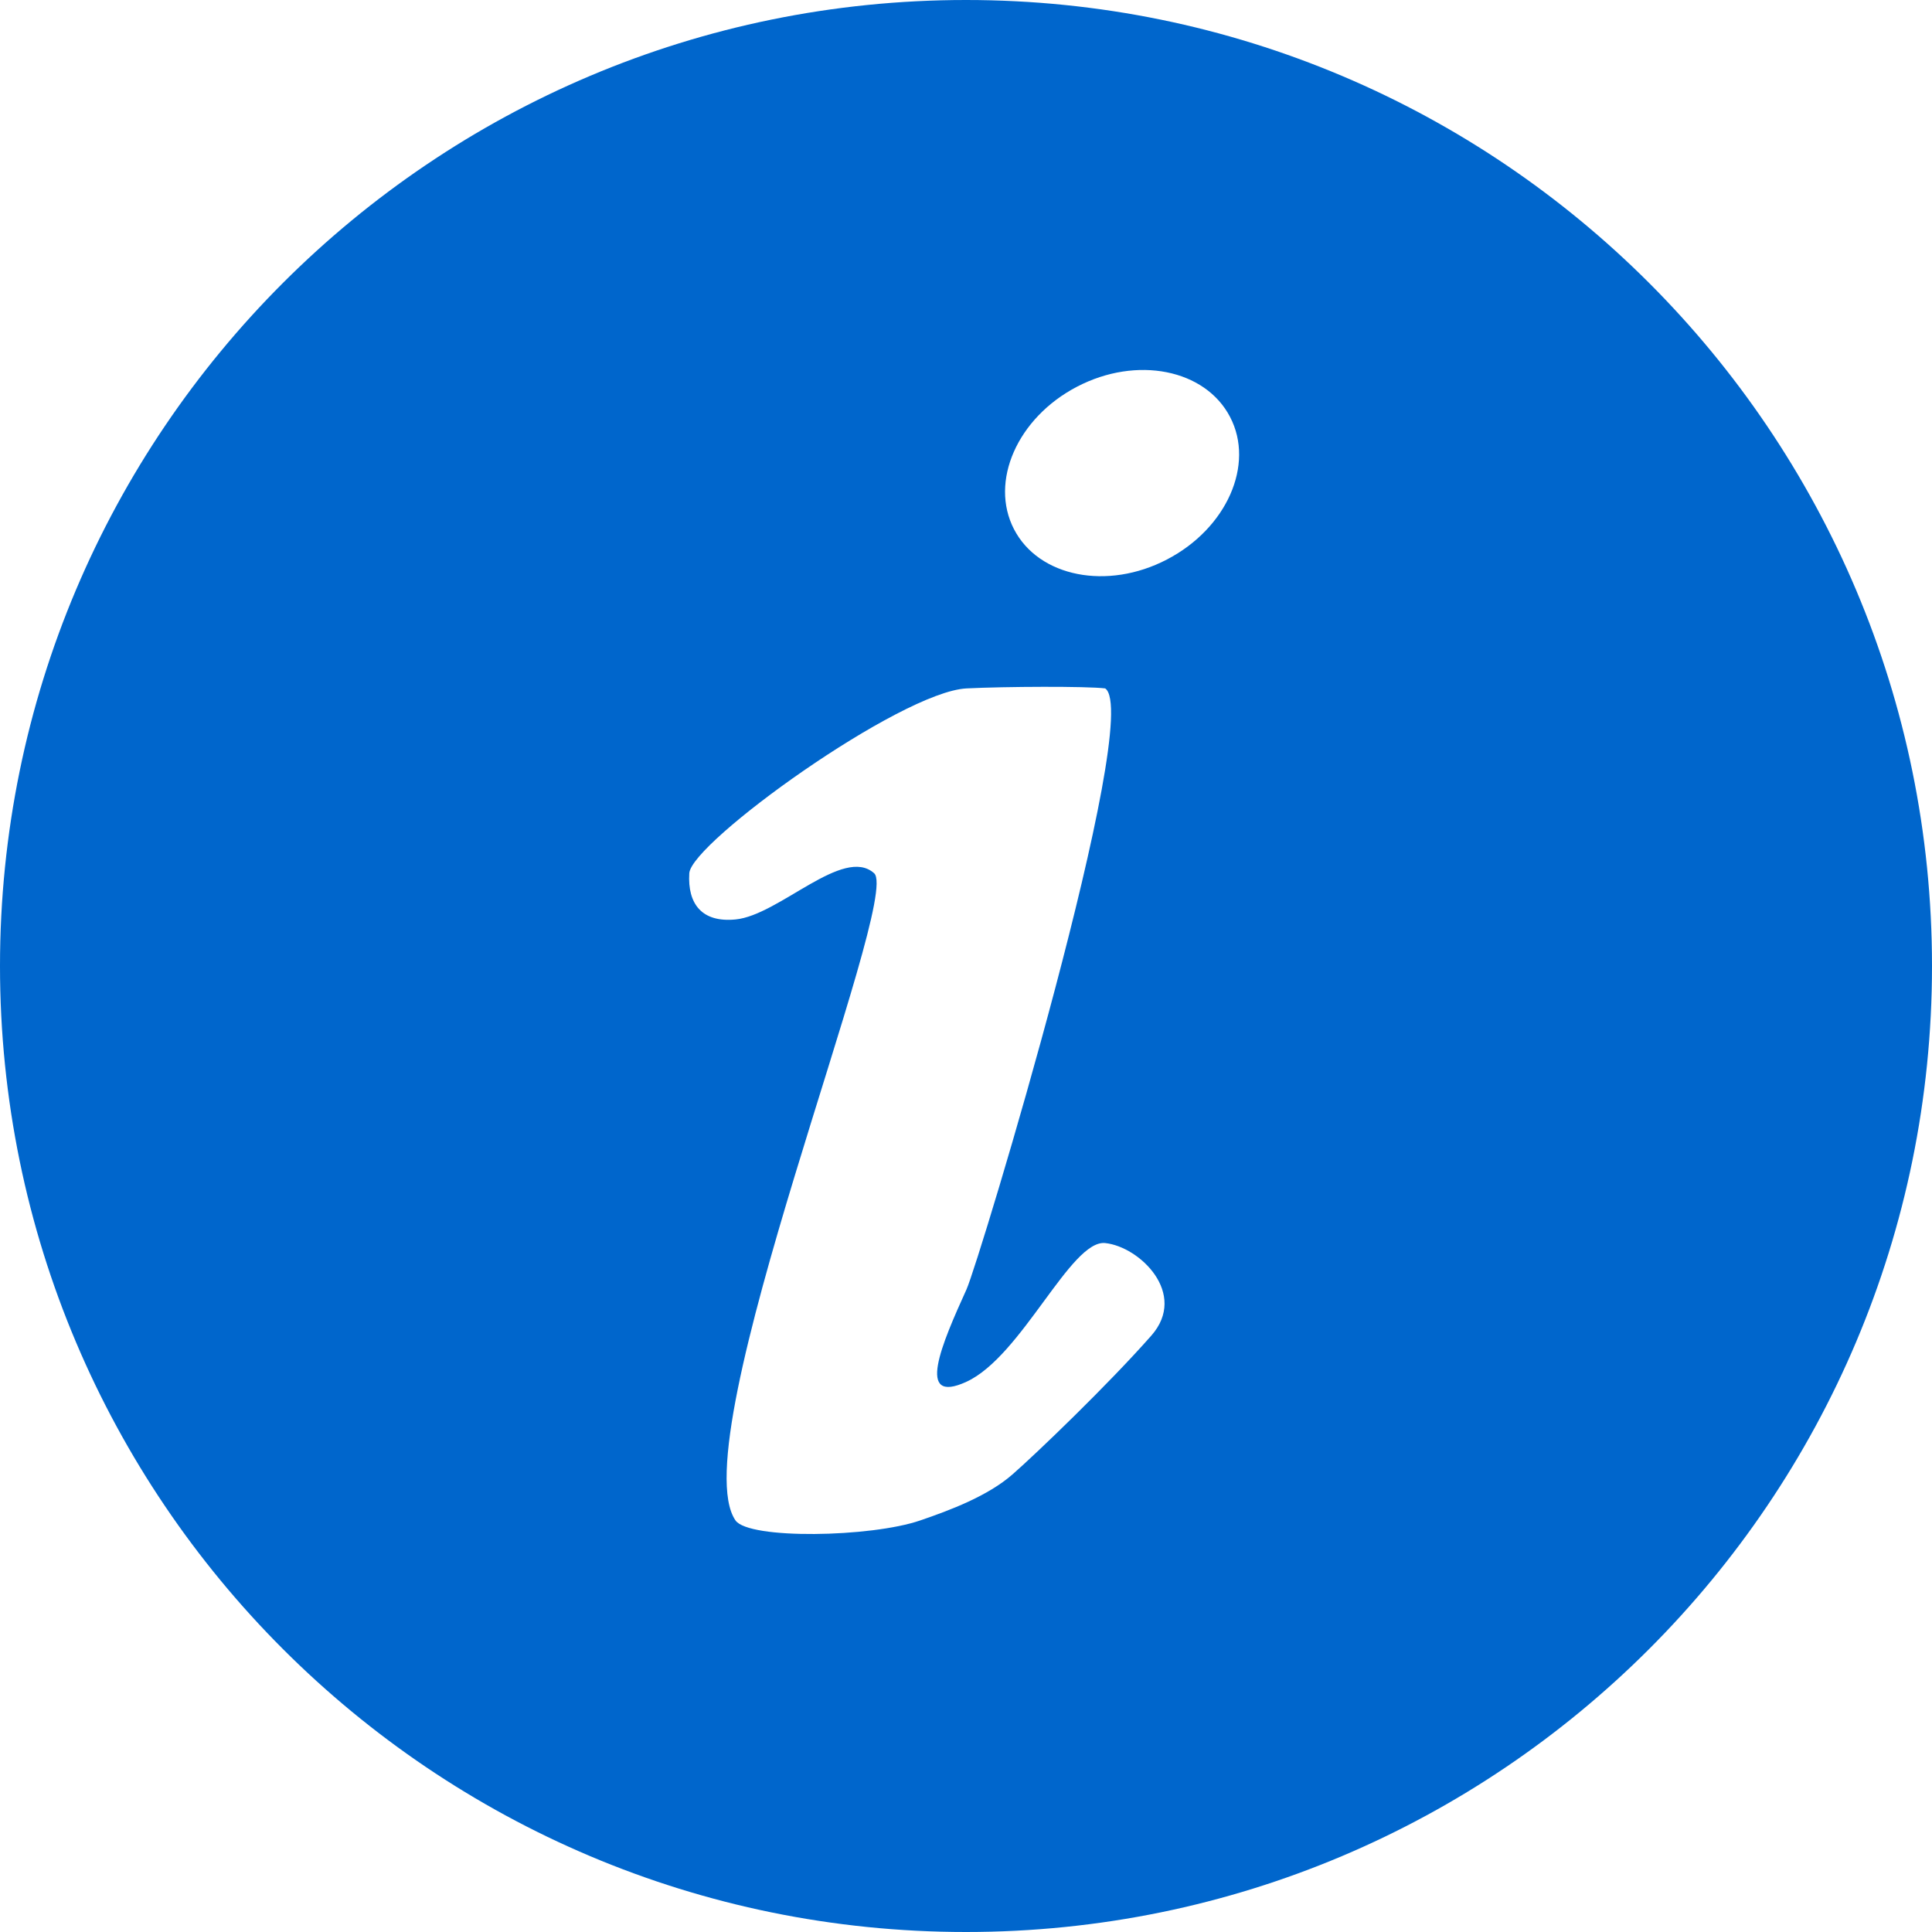 <?xml version="1.0" encoding="utf-8"?>
<!-- Generator: Adobe Illustrator 16.0.3, SVG Export Plug-In . SVG Version: 6.00 Build 0)  -->
<!DOCTYPE svg PUBLIC "-//W3C//DTD SVG 1.1//EN" "http://www.w3.org/Graphics/SVG/1.1/DTD/svg11.dtd">
<svg version="1.1" id="Calque_1" xmlns="http://www.w3.org/2000/svg" xmlns:xlink="http://www.w3.org/1999/xlink" x="0px" y="0px"
	 width="22px" height="22px" viewBox="0 0 22 22" style="enable-background:new 0 0 22 22;" xml:space="preserve">
<path style="fill-rule:evenodd;clip-rule:evenodd;fill:#0066CC;" d="M11,22C4.925,22,0,17.075,0,11S4.925,0,11,0c6.076,0,11,4.925,11,11S17.076,22,11,22z M7.849,9.944
	c-0.021,0.351,0.145,0.563,0.526,0.526c0.496-0.047,1.228-0.841,1.579-0.526c0.32,0.286-2.208,6.455-1.579,7.369
	c0.151,0.219,1.544,0.194,2.105,0c0.336-0.115,0.769-0.277,1.052-0.526c0.264-0.231,1.082-1.015,1.579-1.579
	c0.419-0.477-0.134-1.012-0.526-1.053s-0.948,1.288-1.579,1.579c-0.588,0.271-0.279-0.437,0-1.052
	c0.148-0.33,2.02-6.536,1.579-6.843c-0.21-0.026-1.138-0.022-1.579,0C10.253,7.878,7.87,9.593,7.849,9.944z M14.007,4.748
	c-0.283-0.544-1.063-0.699-1.742-0.345c-0.68,0.354-1,1.081-0.718,1.624c0.282,0.544,1.063,0.698,1.741,0.344
	C13.968,6.018,14.291,5.291,14.007,4.748z"/>
</svg>
